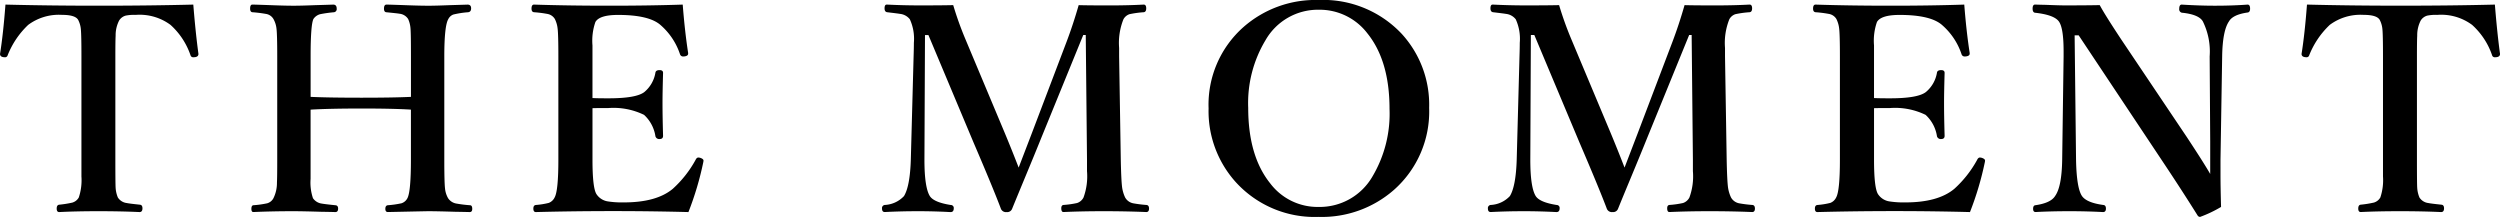 <svg xmlns="http://www.w3.org/2000/svg" width="351.367" height="30.488" viewBox="0 0 351.367 30.488"><path d="M28.164-30.039q.313,3.906.723,6.934,0,.371-.449.449a2.24,2.24,0,0,1-.273.02.38.38,0,0,1-.391-.273,10.133,10.133,0,0,0-2.812-4.277,7.285,7.285,0,0,0-4.883-1.406,6.086,6.086,0,0,0-1.406.1,1.571,1.571,0,0,0-.937.7,4.508,4.508,0,0,0-.488,2.129q-.039.684-.039,2.91V-8.242q0,3.418.039,3.965a4.181,4.181,0,0,0,.313,1.348,1.728,1.728,0,0,0,1.25.781q.352.078,1.855.234.352.039.352.508,0,.527-.41.527Q18.008-1,14.844-1,11.7-1,9.316-.879q-.352,0-.352-.488,0-.508.352-.547a14.7,14.7,0,0,0,1.836-.293,1.539,1.539,0,0,0,.918-.723,7.645,7.645,0,0,0,.371-2.949V-22.754q0-2.949-.078-3.789a3.543,3.543,0,0,0-.371-1.328q-.391-.723-2.266-.723a7.225,7.225,0,0,0-4.766,1.406A11.907,11.907,0,0,0,2.07-22.91a.368.368,0,0,1-.371.273,1.8,1.8,0,0,1-.254-.02Q1-22.734,1-23.105q.449-2.793.762-6.934,6.113.156,13.164.156Q21.992-29.883,28.164-30.039ZM44.648-15.273v9.727a6.952,6.952,0,0,0,.332,2.715,1.783,1.783,0,0,0,1.25.762q.41.078,1.934.234.352.039.352.469,0,.488-.391.488Q47.5-.9,46.172-.918,43.477-1,42.246-1q-2.91,0-5.645.117-.273,0-.273-.449,0-.469.273-.508a13.031,13.031,0,0,0,1.953-.273,1.443,1.443,0,0,0,.879-.723,4.888,4.888,0,0,0,.488-2.207q.039-.7.039-3.2V-22.754q0-3.066-.1-3.867a3.53,3.53,0,0,0-.43-1.387,1.475,1.475,0,0,0-1.074-.723,18.042,18.042,0,0,0-1.895-.234q-.312-.039-.312-.508,0-.566.313-.566.43,0,3.125.1,1.68.059,2.656.059,1.094,0,3.027-.078,2.031-.059,2.559-.078.488,0,.488.566a.442.442,0,0,1-.391.508A18.11,18.11,0,0,0,46-28.691a1.654,1.654,0,0,0-.957.684q-.391.84-.391,5.254v5.684q2.559.117,7.148.117,4.434,0,6.953-.117v-5.684q0-3.164-.059-3.887a3.906,3.906,0,0,0-.332-1.367,1.635,1.635,0,0,0-1.172-.742q-.312-.059-1.914-.215-.312-.039-.312-.508,0-.566.352-.566.43,0,3.164.1,1.7.059,2.734.059,1.016,0,2.93-.078l2.578-.078q.488,0,.488.527,0,.508-.449.547a12.5,12.5,0,0,0-2.061.322,1.3,1.3,0,0,0-.693.635q-.566.938-.566,5.254V-8.242q0,3.184.1,4.023a3.4,3.4,0,0,0,.43,1.387,1.739,1.739,0,0,0,1.191.762,18.325,18.325,0,0,0,1.934.234q.273.039.273.508,0,.449-.352.449-.7-.02-1.992-.039Q62.324-1,61.191-1q-.137,0-5.684.117-.352,0-.352-.449,0-.469.352-.508a13.394,13.394,0,0,0,1.914-.273,1.442,1.442,0,0,0,.84-.723q.488-.937.488-5.41v-7.031q-2.52-.156-6.953-.156Q47.207-15.43,44.648-15.273ZM97.754-.879q-5.273-.137-10.508-.137-5.586,0-10.937.137-.352,0-.352-.488,0-.469.352-.508a10.748,10.748,0,0,0,1.816-.293,1.513,1.513,0,0,0,.82-.762q.527-.937.527-5.312V-22.754q0-3.047-.1-3.867a3.982,3.982,0,0,0-.391-1.387,1.529,1.529,0,0,0-1.074-.723,16.762,16.762,0,0,0-1.855-.234Q75.7-29,75.7-29.473q0-.566.352-.566,4.727.156,10.625.156,5.605,0,10.273-.156.293,3.77.762,6.8v.1q0,.293-.449.371a.993.993,0,0,1-.2.02.451.451,0,0,1-.488-.293,9.311,9.311,0,0,0-2.715-4.1q-1.6-1.445-6-1.445-2.617,0-3.184,1a8,8,0,0,0-.41,3.281v7.4q.645.039,2.246.039,3.906,0,5.039-.879a4.483,4.483,0,0,0,1.563-2.734q.059-.352.586-.352.488,0,.488.391-.078,2.793-.078,4.219,0,1.855.078,4.629,0,.449-.488.449a.541.541,0,0,1-.586-.391,5.12,5.12,0,0,0-1.6-3.008,9.8,9.8,0,0,0-5-.957q-1.6,0-2.246.02v7.246q0,3.984.566,4.844a2.333,2.333,0,0,0,1.621,1.016,13.118,13.118,0,0,0,2.227.137q4.59,0,6.875-1.914a15.5,15.5,0,0,0,3.2-4.062q.156-.332.391-.332a1.1,1.1,0,0,1,.254.039q.469.156.469.391a1.671,1.671,0,0,1-.02.176A43.138,43.138,0,0,1,97.754-.879ZM152.6-29.961q1.367.039,4.375.039,2.578,0,4.766-.117.352,0,.352.527,0,.508-.352.547a13.948,13.948,0,0,0-1.992.273,1.519,1.519,0,0,0-.859.723,8.954,8.954,0,0,0-.605,4.023v1.191l.234,14.512q.059,3.008.2,3.984a5.081,5.081,0,0,0,.41,1.328,1.663,1.663,0,0,0,1.133.82,17.906,17.906,0,0,0,1.875.234q.352.039.352.508,0,.488-.391.488Q159.3-1,156.113-1q-3.027,0-5.645.117-.312,0-.312-.527,0-.43.313-.469a12.751,12.751,0,0,0,1.914-.273,1.566,1.566,0,0,0,.9-.781,8.671,8.671,0,0,0,.488-3.691V-8.242l-.176-17.52h-.352L147.4-11.445q-.918,2.285-2.422,5.9-1.133,2.734-1.738,4.219a.729.729,0,0,1-.762.449.761.761,0,0,1-.8-.449q-1.113-2.949-3.848-9.316l-6.348-15.117H131l-.078,17.52q0,3.887.762,5.117.566.879,2.949,1.25a.413.413,0,0,1,.41.469q0,.527-.449.527Q132.285-1,130-1q-2.324,0-4.648.117-.391,0-.391-.488a.442.442,0,0,1,.391-.508,3.949,3.949,0,0,0,2.7-1.25q.84-1.387.957-5.117l.391-14.512q.039-1.211.039-1.914a6.58,6.58,0,0,0-.566-3.3,2.022,2.022,0,0,0-1.387-.762q-.176-.039-1.816-.234-.352-.059-.352-.547,0-.527.313-.527,2.363.117,4.609.117,3.086,0,4.727-.039a46.493,46.493,0,0,0,1.641,4.609l5.605,13.359q.977,2.344,1.953,4.863.078-.2,1.836-4.785l4.883-12.852Q151.816-27.227,152.6-29.961Zm33.73-.723a15.157,15.157,0,0,1,11.7,4.785,14.734,14.734,0,0,1,3.828,10.371A14.685,14.685,0,0,1,196.914-4,15.339,15.339,0,0,1,186.328-.2a14.972,14.972,0,0,1-11.66-4.9,14.886,14.886,0,0,1-3.809-10.352,14.548,14.548,0,0,1,4.922-11.445A15.333,15.333,0,0,1,186.328-30.684Zm0,1.367a8.487,8.487,0,0,0-7.48,4.3,17.12,17.12,0,0,0-2.422,9.492q0,6.758,3.086,10.605a8.344,8.344,0,0,0,6.816,3.32,8.558,8.558,0,0,0,7.559-4.277,17.267,17.267,0,0,0,2.4-9.512q0-6.758-3.125-10.625A8.451,8.451,0,0,0,186.328-29.316Zm51.426-.645q1.367.039,4.375.039,2.578,0,4.766-.117.352,0,.352.527,0,.508-.352.547a13.948,13.948,0,0,0-1.992.273,1.519,1.519,0,0,0-.859.723,8.954,8.954,0,0,0-.605,4.023v1.191l.234,14.512q.059,3.008.2,3.984a5.081,5.081,0,0,0,.41,1.328,1.663,1.663,0,0,0,1.133.82,17.906,17.906,0,0,0,1.875.234q.352.039.352.508,0,.488-.391.488Q244.453-1,241.27-1q-3.027,0-5.645.117-.312,0-.312-.527,0-.43.313-.469a12.751,12.751,0,0,0,1.914-.273,1.566,1.566,0,0,0,.9-.781,8.671,8.671,0,0,0,.488-3.691V-8.242l-.176-17.52H238.4l-5.84,14.316q-.918,2.285-2.422,5.9Q229-2.812,228.4-1.328a.729.729,0,0,1-.762.449.761.761,0,0,1-.8-.449q-1.113-2.949-3.848-9.316l-6.348-15.117h-.488l-.078,17.52q0,3.887.762,5.117.566.879,2.949,1.25a.413.413,0,0,1,.41.469q0,.527-.449.527Q217.441-1,215.156-1q-2.324,0-4.648.117-.391,0-.391-.488a.442.442,0,0,1,.391-.508,3.949,3.949,0,0,0,2.7-1.25q.84-1.387.957-5.117l.391-14.512q.039-1.211.039-1.914a6.58,6.58,0,0,0-.566-3.3,2.022,2.022,0,0,0-1.387-.762q-.176-.039-1.816-.234-.352-.059-.352-.547,0-.527.313-.527,2.363.117,4.609.117,3.086,0,4.727-.039a46.493,46.493,0,0,0,1.641,4.609l5.605,13.359q.977,2.344,1.953,4.863.078-.2,1.836-4.785l4.883-12.852Q236.973-27.227,237.754-29.961ZM277.871-.879q-5.273-.137-10.508-.137-5.586,0-10.937.137-.352,0-.352-.488,0-.469.352-.508a10.747,10.747,0,0,0,1.816-.293,1.513,1.513,0,0,0,.82-.762q.527-.937.527-5.312V-22.754q0-3.047-.1-3.867a3.982,3.982,0,0,0-.391-1.387,1.529,1.529,0,0,0-1.074-.723,16.762,16.762,0,0,0-1.855-.234q-.352-.039-.352-.508,0-.566.352-.566,4.727.156,10.625.156,5.605,0,10.273-.156.293,3.77.762,6.8v.1q0,.293-.449.371a.993.993,0,0,1-.2.02.451.451,0,0,1-.488-.293,9.311,9.311,0,0,0-2.715-4.1q-1.6-1.445-6-1.445-2.617,0-3.184,1a8,8,0,0,0-.41,3.281v7.4q.645.039,2.246.039,3.906,0,5.039-.879a4.483,4.483,0,0,0,1.563-2.734q.059-.352.586-.352.488,0,.488.391-.078,2.793-.078,4.219,0,1.855.078,4.629,0,.449-.488.449a.541.541,0,0,1-.586-.391,5.12,5.12,0,0,0-1.6-3.008,9.8,9.8,0,0,0-5-.957q-1.6,0-2.246.02v7.246q0,3.984.566,4.844a2.333,2.333,0,0,0,1.621,1.016,13.118,13.118,0,0,0,2.227.137q4.59,0,6.875-1.914a15.5,15.5,0,0,0,3.2-4.062q.156-.332.391-.332a1.1,1.1,0,0,1,.254.039q.469.156.469.391a1.669,1.669,0,0,1-.02.176A43.137,43.137,0,0,1,277.871-.879Zm15.273-24.844h-.566l.2,17.52q.078,3.965.84,5.078.664.938,3.008,1.25.352.039.352.508,0,.488-.41.488Q294.277-1,291.895-1q-2.617,0-4.8.117-.352,0-.352-.449,0-.469.313-.508,2.168-.312,2.773-1.289.938-1.289,1-5.078l.2-14.551v-.723q0-3.223-.645-4.16-.664-.957-3.359-1.25-.352-.039-.352-.586,0-.566.352-.566.488.02,1.465.039,1.953.078,2.734.078,2.93,0,4.883-.039.742,1.387,3.086,4.922l9.16,13.633q2.383,3.613,3.281,5.176V-10.8l-.078-11.953a9.531,9.531,0,0,0-.957-4.922q-.547-.957-2.832-1.211a.482.482,0,0,1-.488-.547q0-.605.352-.605,2.52.156,4.648.156,2.48,0,4.609-.156.352,0,.352.566,0,.508-.352.547-2.07.293-2.617,1.25-.9,1.309-.957,4.922l-.234,14.512V-6.23q0,1.816.078,4.629A17.219,17.219,0,0,1,310.215-.2a.413.413,0,0,1-.352-.2q-2.129-3.4-4.531-7.012Zm58.5-4.316q.313,3.906.723,6.934,0,.371-.449.449a2.239,2.239,0,0,1-.273.02.38.38,0,0,1-.391-.273,10.133,10.133,0,0,0-2.812-4.277,7.285,7.285,0,0,0-4.883-1.406,6.086,6.086,0,0,0-1.406.1,1.571,1.571,0,0,0-.937.7,4.508,4.508,0,0,0-.488,2.129q-.039.684-.039,2.91V-8.242q0,3.418.039,3.965a4.181,4.181,0,0,0,.313,1.348,1.728,1.728,0,0,0,1.25.781q.352.078,1.855.234.352.039.352.508,0,.527-.41.527Q341.484-1,338.32-1q-3.145,0-5.527.117-.352,0-.352-.488,0-.508.352-.547a14.7,14.7,0,0,0,1.836-.293,1.539,1.539,0,0,0,.918-.723,7.645,7.645,0,0,0,.371-2.949V-22.754q0-2.949-.078-3.789a3.543,3.543,0,0,0-.371-1.328q-.391-.723-2.266-.723a7.225,7.225,0,0,0-4.766,1.406,11.907,11.907,0,0,0-2.891,4.277.368.368,0,0,1-.371.273,1.8,1.8,0,0,1-.254-.02q-.449-.078-.449-.449.449-2.793.762-6.934,6.113.156,13.164.156Q345.469-29.883,351.641-30.039Z" transform="translate(-0.996 30.684)"/></svg>